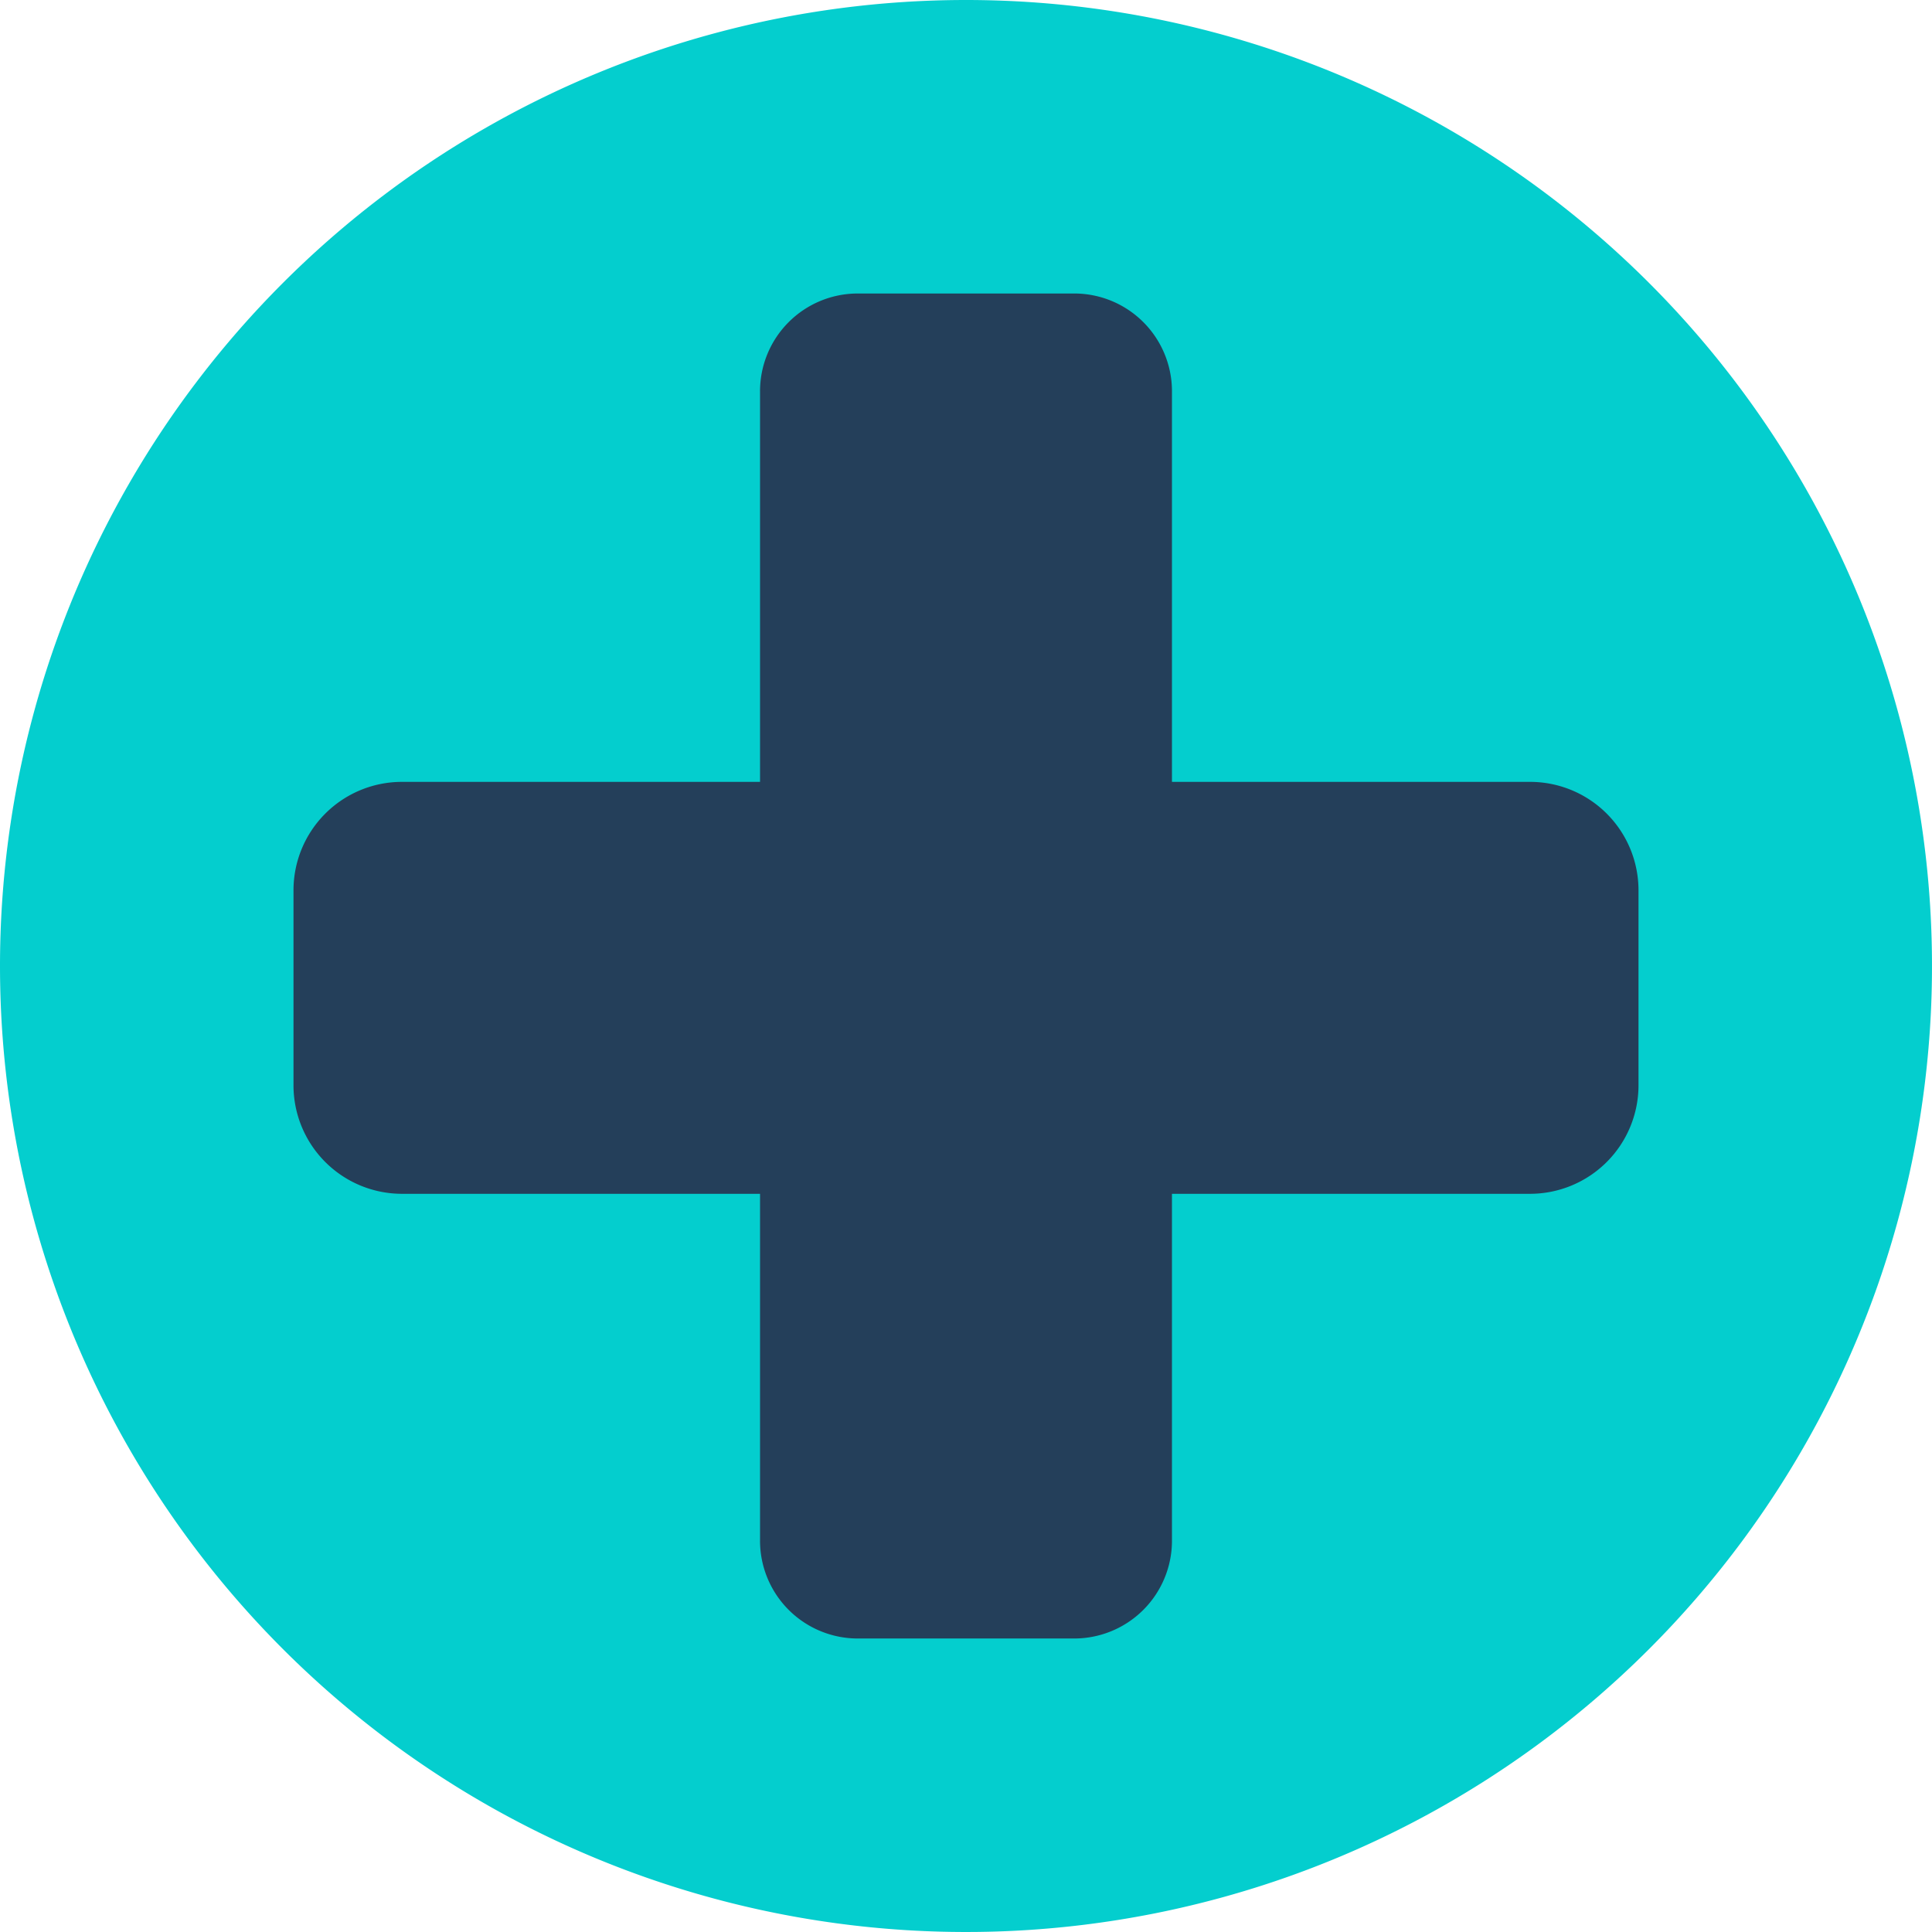 <svg id="Layer_1" data-name="Layer 1" xmlns="http://www.w3.org/2000/svg" viewBox="0 0 230 230"><defs><style>.cls-1{fill:#04cece;}.cls-2{fill:#243f5a;}</style></defs><path class="cls-1" d="M115,0A115,115,0,1,1,0,115,115,115,0,0,1,115,0Z"/><path class="cls-2" d="M195.06,106v23.19a12.92,12.92,0,0,1-12.92,12.93H139.52v41.29a11.64,11.64,0,0,1-11.65,11.65H102.13a11.64,11.64,0,0,1-11.65-11.65V142.12H47.86a12.92,12.92,0,0,1-12.92-12.93V106A12.91,12.91,0,0,1,47.86,93.08H90.48V46.59a11.64,11.64,0,0,1,11.65-11.65h25.74a11.64,11.64,0,0,1,11.65,11.65V93.08h42.62A12.91,12.91,0,0,1,195.06,106Z"/></svg>